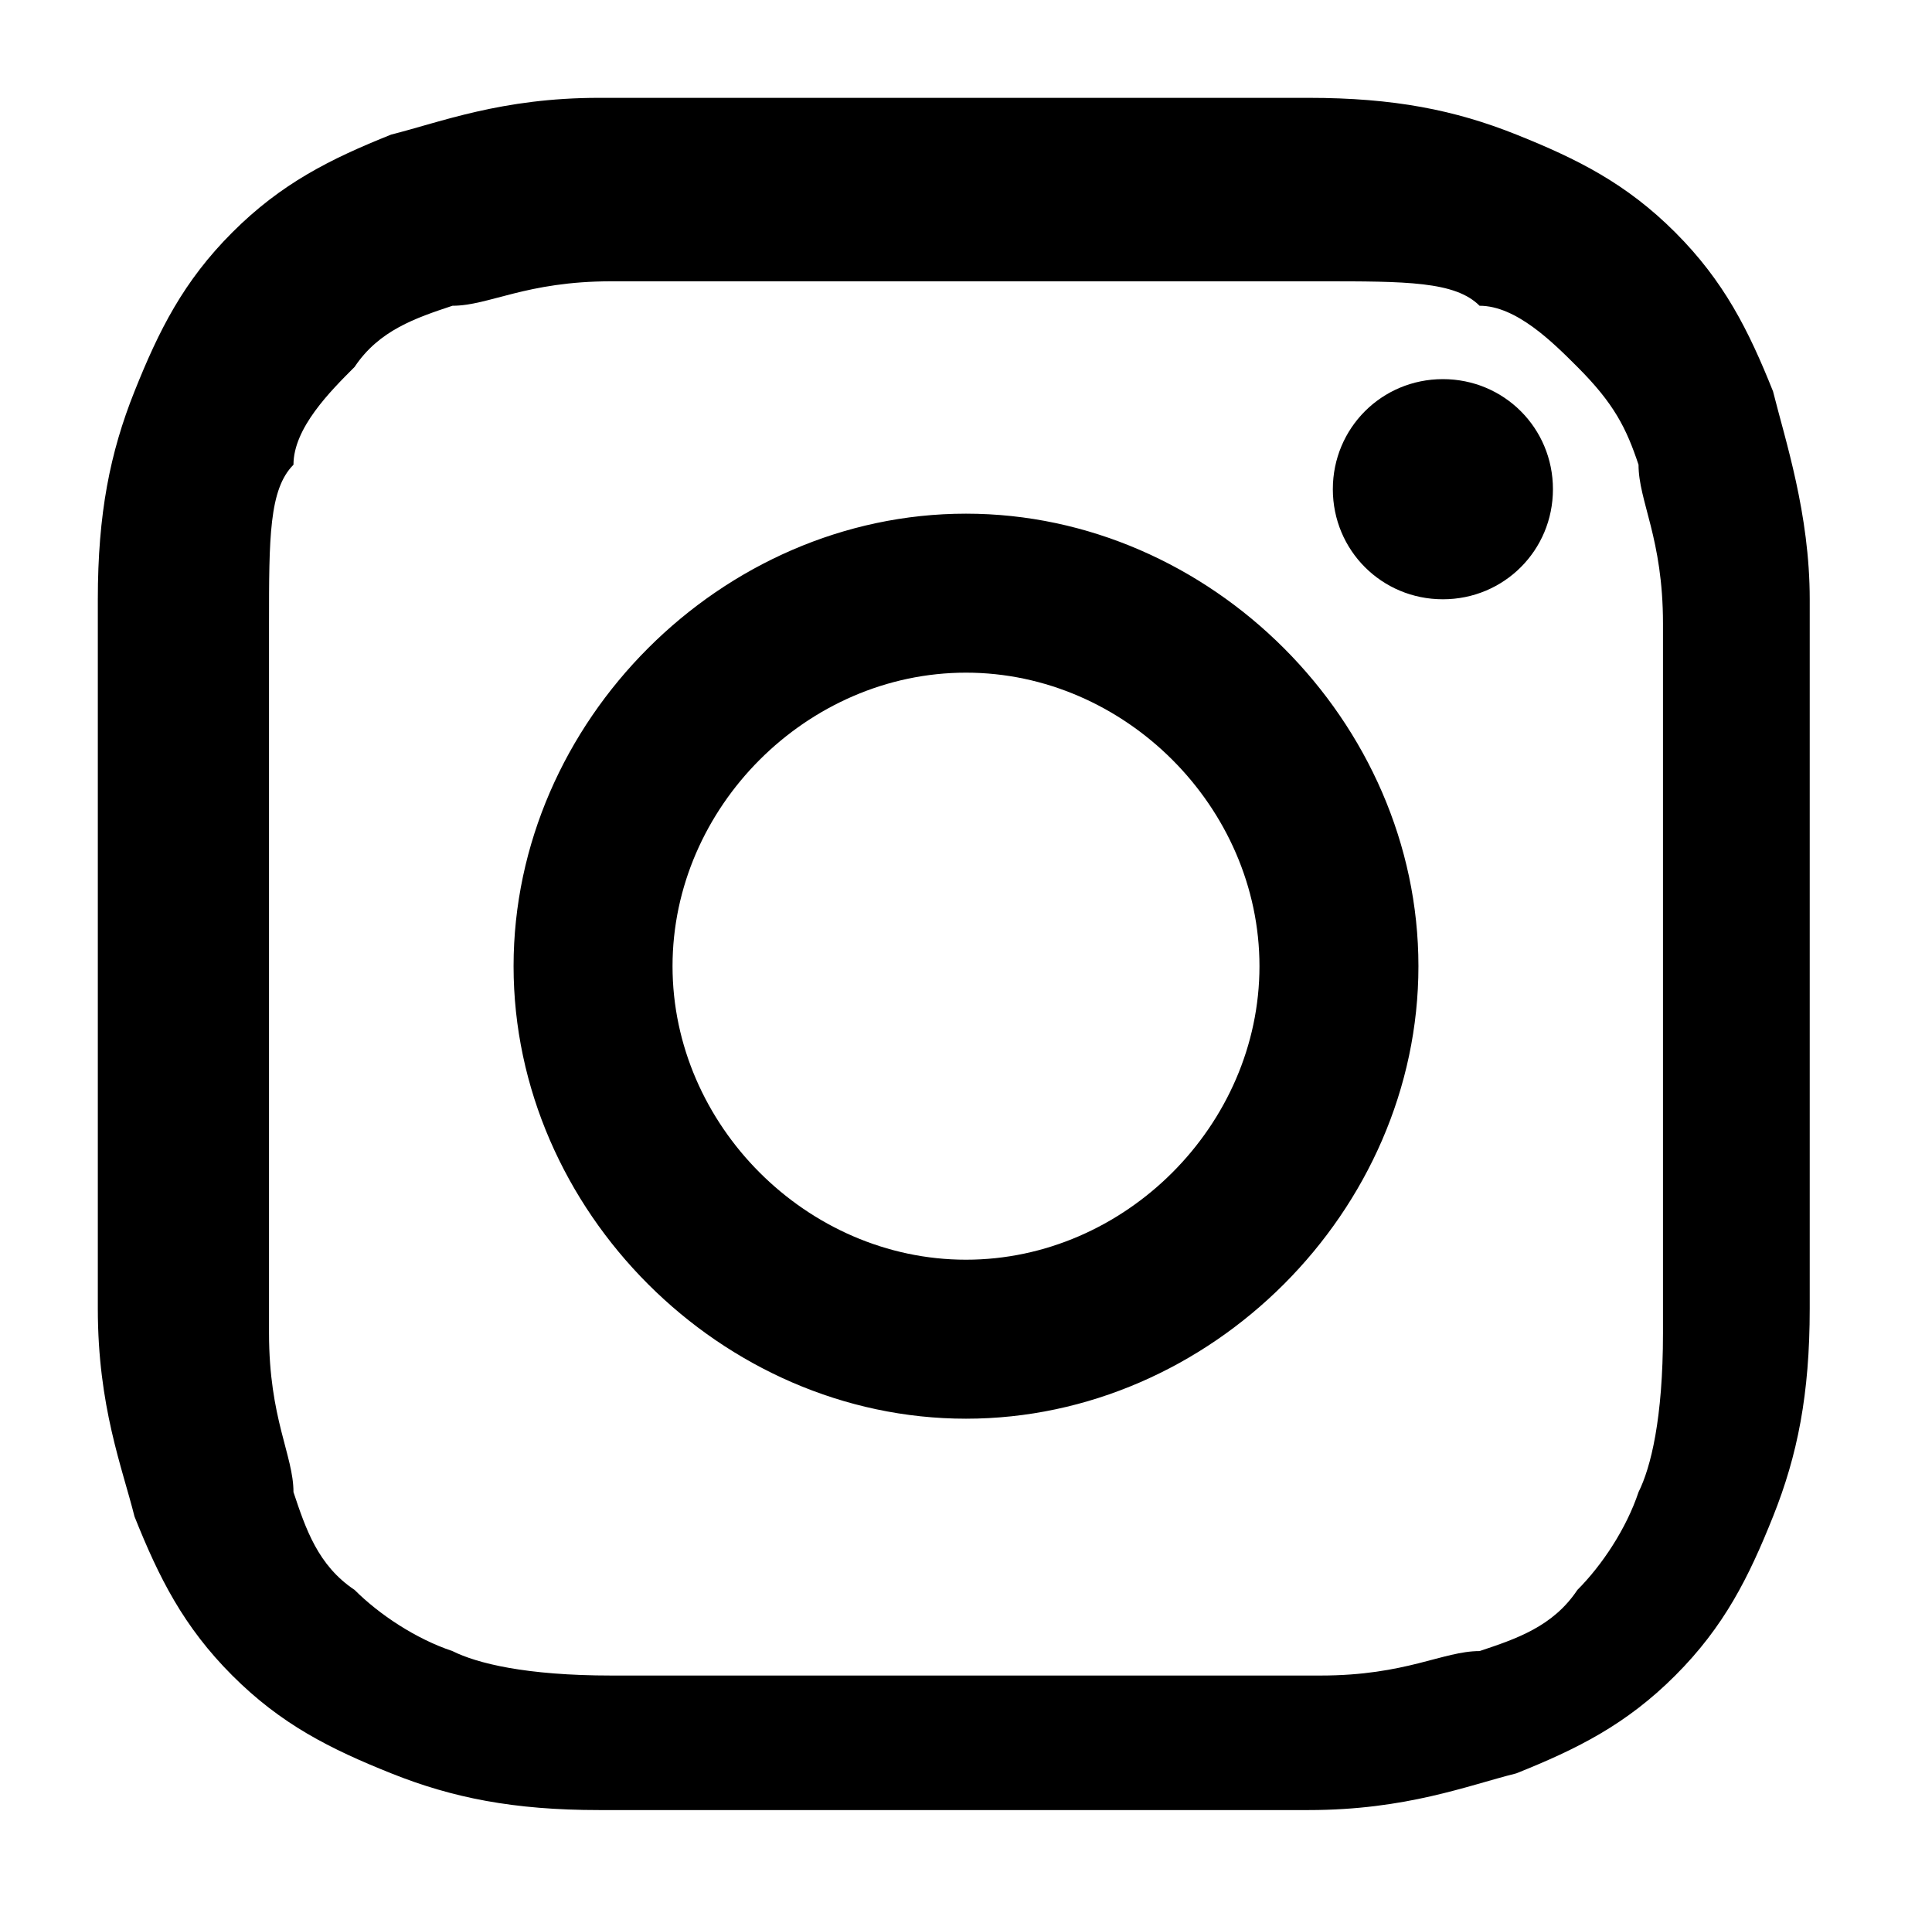 <?xml version="1.0" encoding="UTF-8"?>
<svg id="Layer_1" xmlns="http://www.w3.org/2000/svg" version="1.1" viewBox="0 0 15.8 15.7">
  <!-- Generator: Adobe Illustrator 29.1.0, SVG Export Plug-In . SVG Version: 2.1.0 Build 142)  -->
  <path d="M4.9.8c-.8,0-1.3.2-1.7.3-.5.2-.9.4-1.3.8-.4.4-.6.8-.8,1.3-.2.5-.3,1-.3,1.7v5.8c0,.8.2,1.3.3,1.7.2.5.4.9.8,1.3.4.4.8.6,1.3.8s1,.3,1.7.3h5.8c.8,0,1.3-.2,1.7-.3.5-.2.9-.4,1.3-.8s.6-.8.8-1.3.3-1,.3-1.7v-5.8c0-.7-.2-1.3-.3-1.7-.2-.5-.4-.9-.8-1.3-.4-.4-.8-.6-1.3-.8-.5-.2-1-.3-1.7-.3h-5.8M5,13.7c-.7,0-1.1-.1-1.3-.2-.3-.1-.6-.3-.8-.5-.3-.2-.4-.5-.5-.8,0-.3-.2-.6-.2-1.3v-5.8c0-.7,0-1.1.2-1.3,0-.3.3-.6.5-.8.2-.3.5-.4.8-.5.3,0,.6-.2,1.3-.2h5.8c.7,0,1.1,0,1.3.2.3,0,.6.3.8.5.3.3.4.5.5.8,0,.3.2.6.2,1.3v5.8c0,.7-.1,1.1-.2,1.3-.1.3-.3.6-.5.8-.2.3-.5.4-.8.5-.3,0-.6.2-1.3.2h-5.8M10.9,4c0,.5.4.9.9.9s.9-.4.9-.9-.4-.9-.9-.9h0c-.5,0-.9.4-.9.9M4.2,7.9c0,2,1.7,3.7,3.7,3.7s3.7-1.7,3.7-3.7-1.7-3.7-3.7-3.7-3.7,1.7-3.7,3.7M5.5,7.9c0-1.3,1.1-2.4,2.4-2.4s2.4,1.1,2.4,2.4-1.1,2.4-2.4,2.4-2.4-1.1-2.4-2.4h0"/>
</svg>